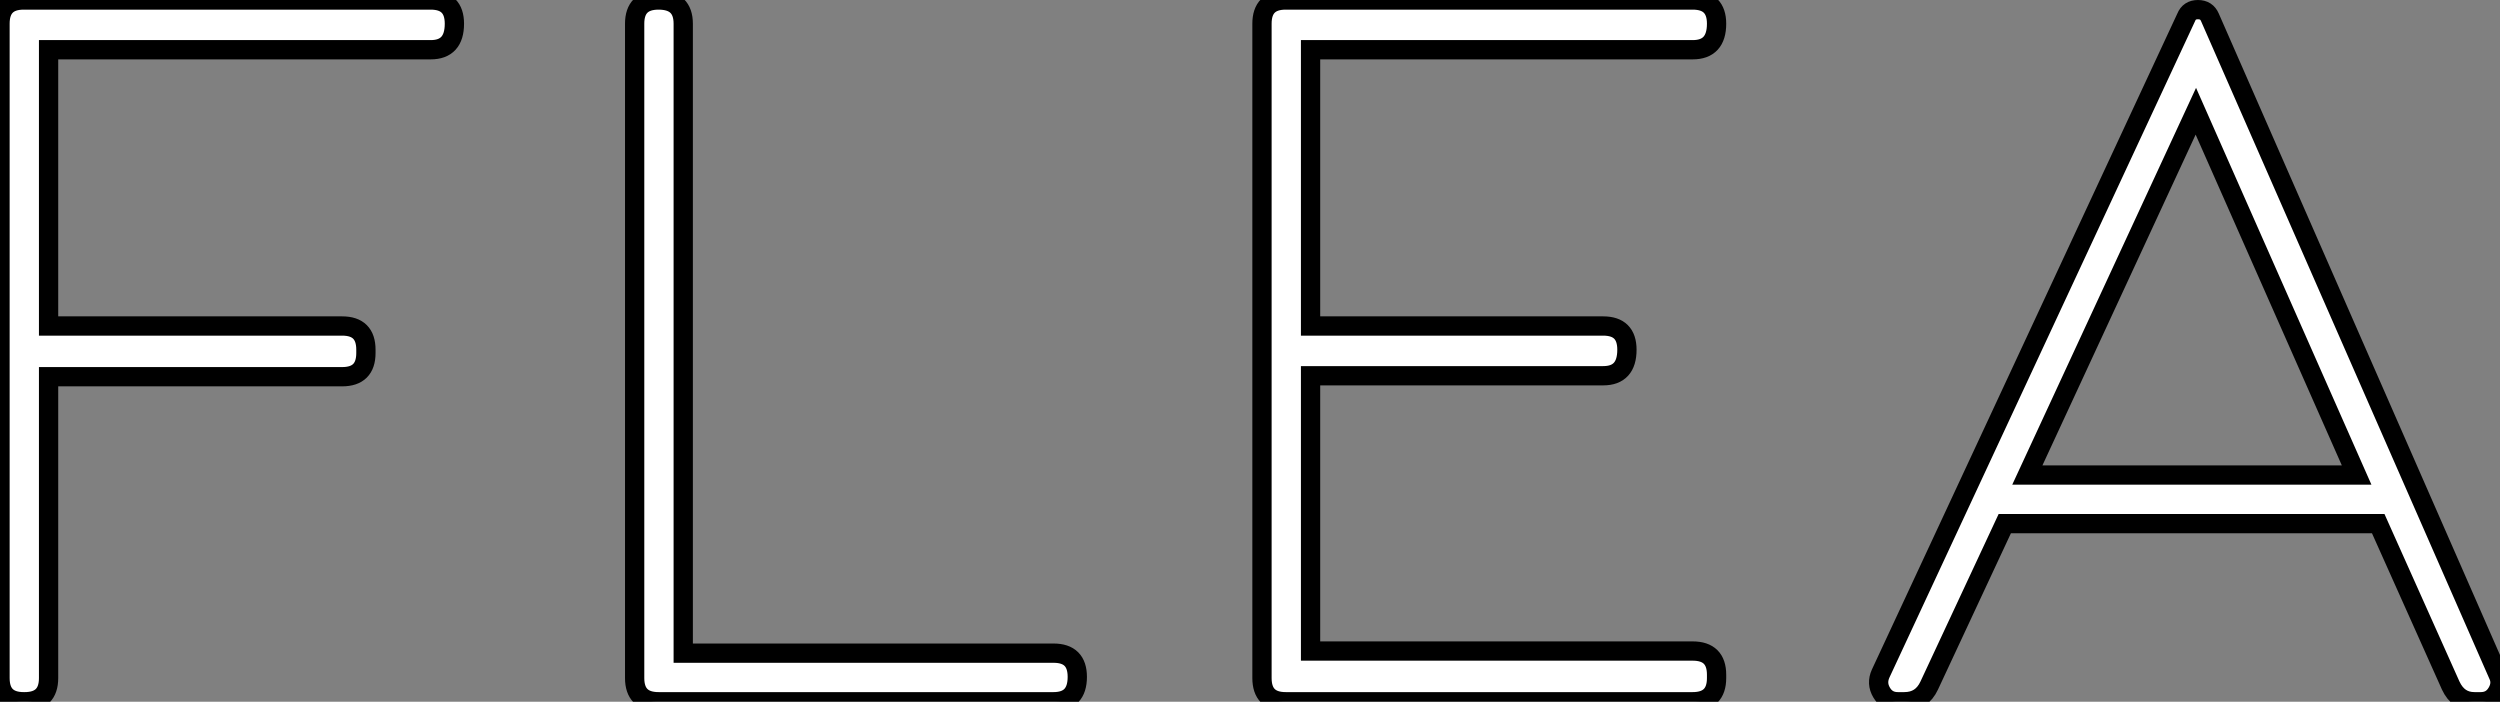 <?xml version="1.0" standalone="no"?>
<svg xmlns="http://www.w3.org/2000/svg" viewBox="5.1 -36.4 129.677 36.4"><rect x="5.1" y="-36.4" width="129.677" height="36.4" fill="#808080" stroke="none"/><path d="M6.38 0L6.33 0Q5.10 0 5.10-1.23L5.10-1.23L5.10-35.17Q5.10-36.40 6.33-36.40L6.33-36.40L27.44-36.40Q28.67-36.40 28.67-35.17L28.67-35.17Q28.67-33.82 27.44-33.82L27.44-33.82L7.62-33.82L7.62-19.49L22.85-19.49Q24.08-19.49 24.08-18.26L24.08-18.26L24.08-18.09Q24.08-16.86 22.85-16.86L22.85-16.86L7.62-16.86L7.62-1.23Q7.62 0 6.38 0L6.38 0ZM59.75 0L39.26 0Q38.02 0 38.02-1.23L38.02-1.23L38.02-35.17Q38.02-36.40 39.26-36.40L39.26-36.40Q40.54-36.40 40.54-35.17L40.54-35.17L40.54-2.52L59.75-2.52Q60.98-2.52 60.98-1.29L60.98-1.29Q60.98 0 59.75 0L59.75 0ZM92.90 0L71.79 0Q70.56 0 70.56-1.23L70.56-1.23L70.56-35.17Q70.56-36.40 71.79-36.40L71.79-36.40L92.90-36.40Q94.14-36.40 94.14-35.17L94.14-35.17Q94.14-33.82 92.90-33.82L92.90-33.82L73.08-33.82L73.08-19.49L88.26-19.49Q89.49-19.49 89.49-18.26L89.49-18.26Q89.49-16.91 88.26-16.91L88.26-16.91L73.08-16.91L73.08-2.63L92.90-2.63Q94.14-2.63 94.14-1.40L94.14-1.40L94.14-1.23Q94.14 0 92.90 0L92.90 0ZM128.46-9.24L109.09-9.24L105.17-0.84Q104.78 0 103.88 0L103.88 0L103.54 0Q102.98 0 102.70-0.48Q102.42-0.95 102.65-1.46L102.65-1.46L118.50-35.50Q118.66-35.90 119.11-35.90Q119.56-35.90 119.73-35.50L119.73-35.50L134.68-1.40Q134.90-0.95 134.62-0.48Q134.34 0 133.78 0L133.78 0L133.45 0Q132.61 0 132.22-0.84L132.22-0.84L128.46-9.24ZM127.34-11.76L119-30.63L110.26-11.76L127.34-11.76Z" fill="white" stroke="black" transform="scale(1,1)"/></svg>